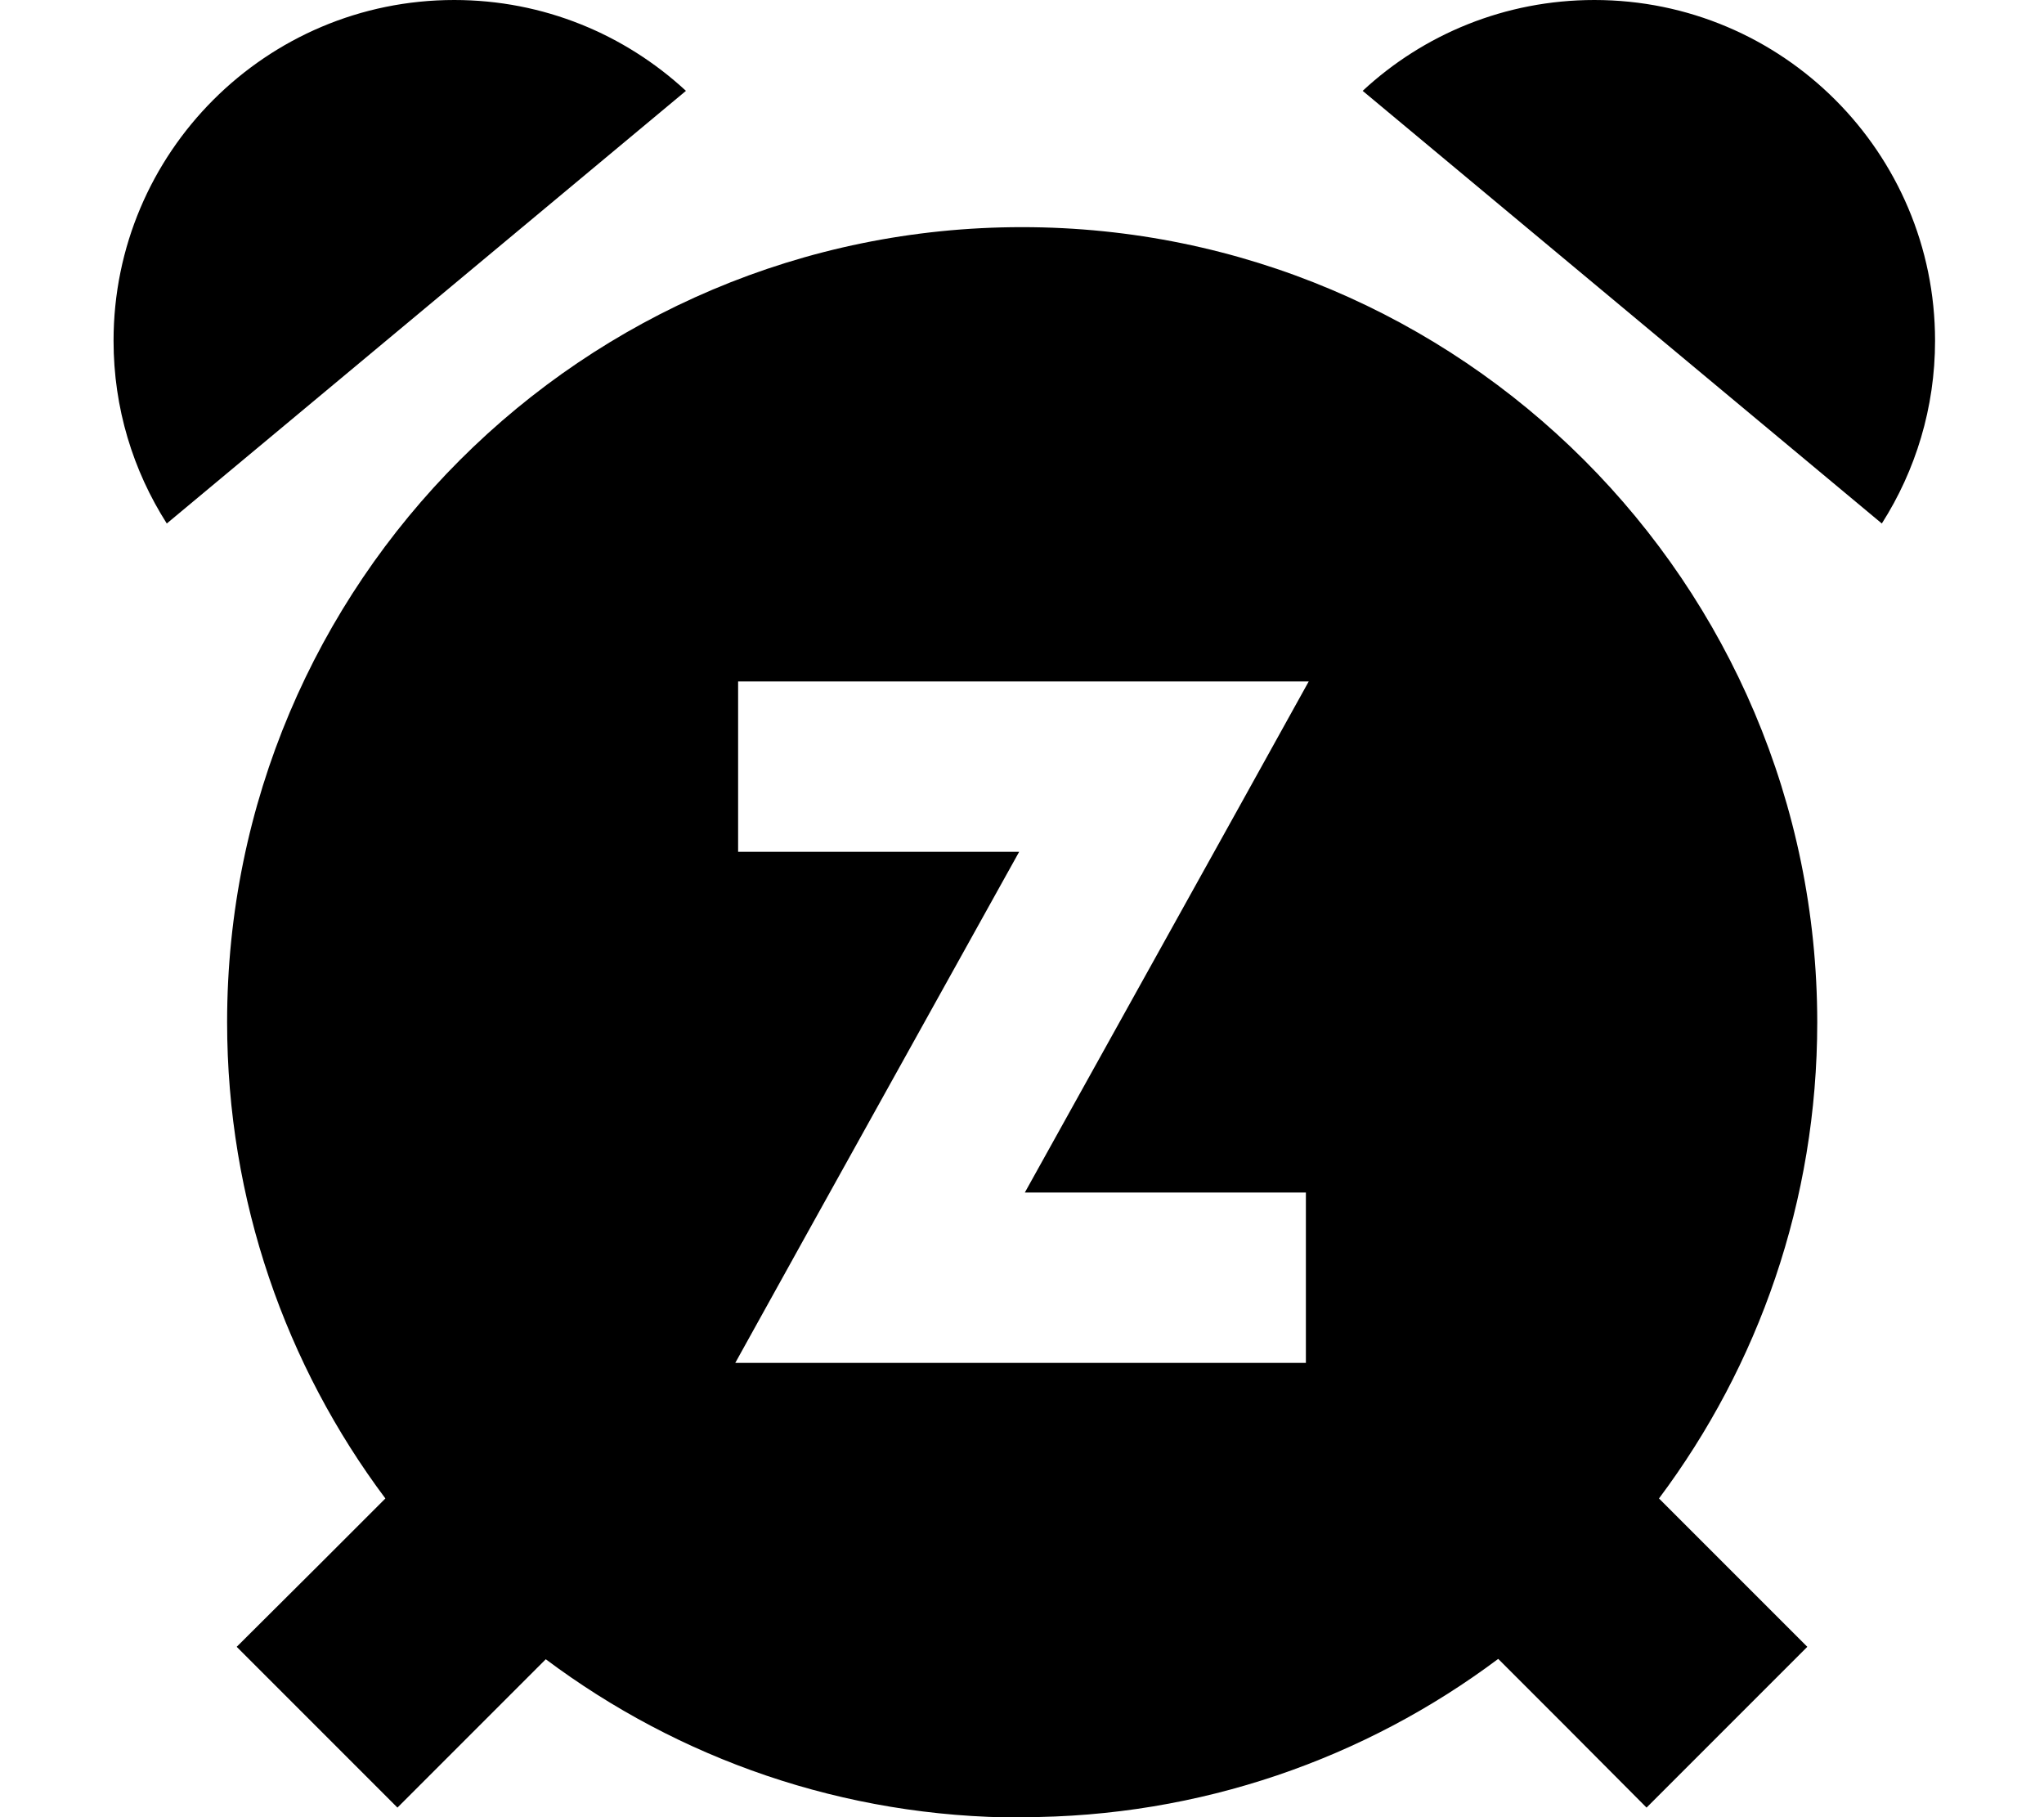 <svg xmlns="http://www.w3.org/2000/svg" viewBox="0 0 576 512"><!--! Font Awesome Pro 6.2.0 by @fontawesome - https://fontawesome.com License - https://fontawesome.com/license (Commercial License) Copyright 2022 Fonticons, Inc. --><path d="M193.3 25.6C176.1 9.7 153.2 0 128 0C75 0 32 43 32 96c0 19 5.5 36.6 15 51.5L193.3 25.6zM288 512c50.3 0 96.8-16.6 134.2-44.6l19.2 19.2L464 509.3 509.3 464l-22.6-22.6-19.2-19.2c28-37.4 44.6-83.8 44.6-134.2C512 164.3 411.7 64 288 64S64 164.3 64 288c0 50.3 16.6 96.8 44.6 134.2L89.4 441.4 66.7 464 112 509.3l22.6-22.6 19.2-19.2c37.4 28 83.8 44.6 134.1 44.6zM530.3 147.5c9.5-14.9 15-32.6 15-51.5c0-53-43-96-96-96C424.1 0 401.1 9.7 384 25.6L530.3 147.5zM232 192h96 40.8L349 227.7 288.8 336H344h24v48H344 248 207.2L227 348.3 287.2 240H232 208V192h24z"/></svg>